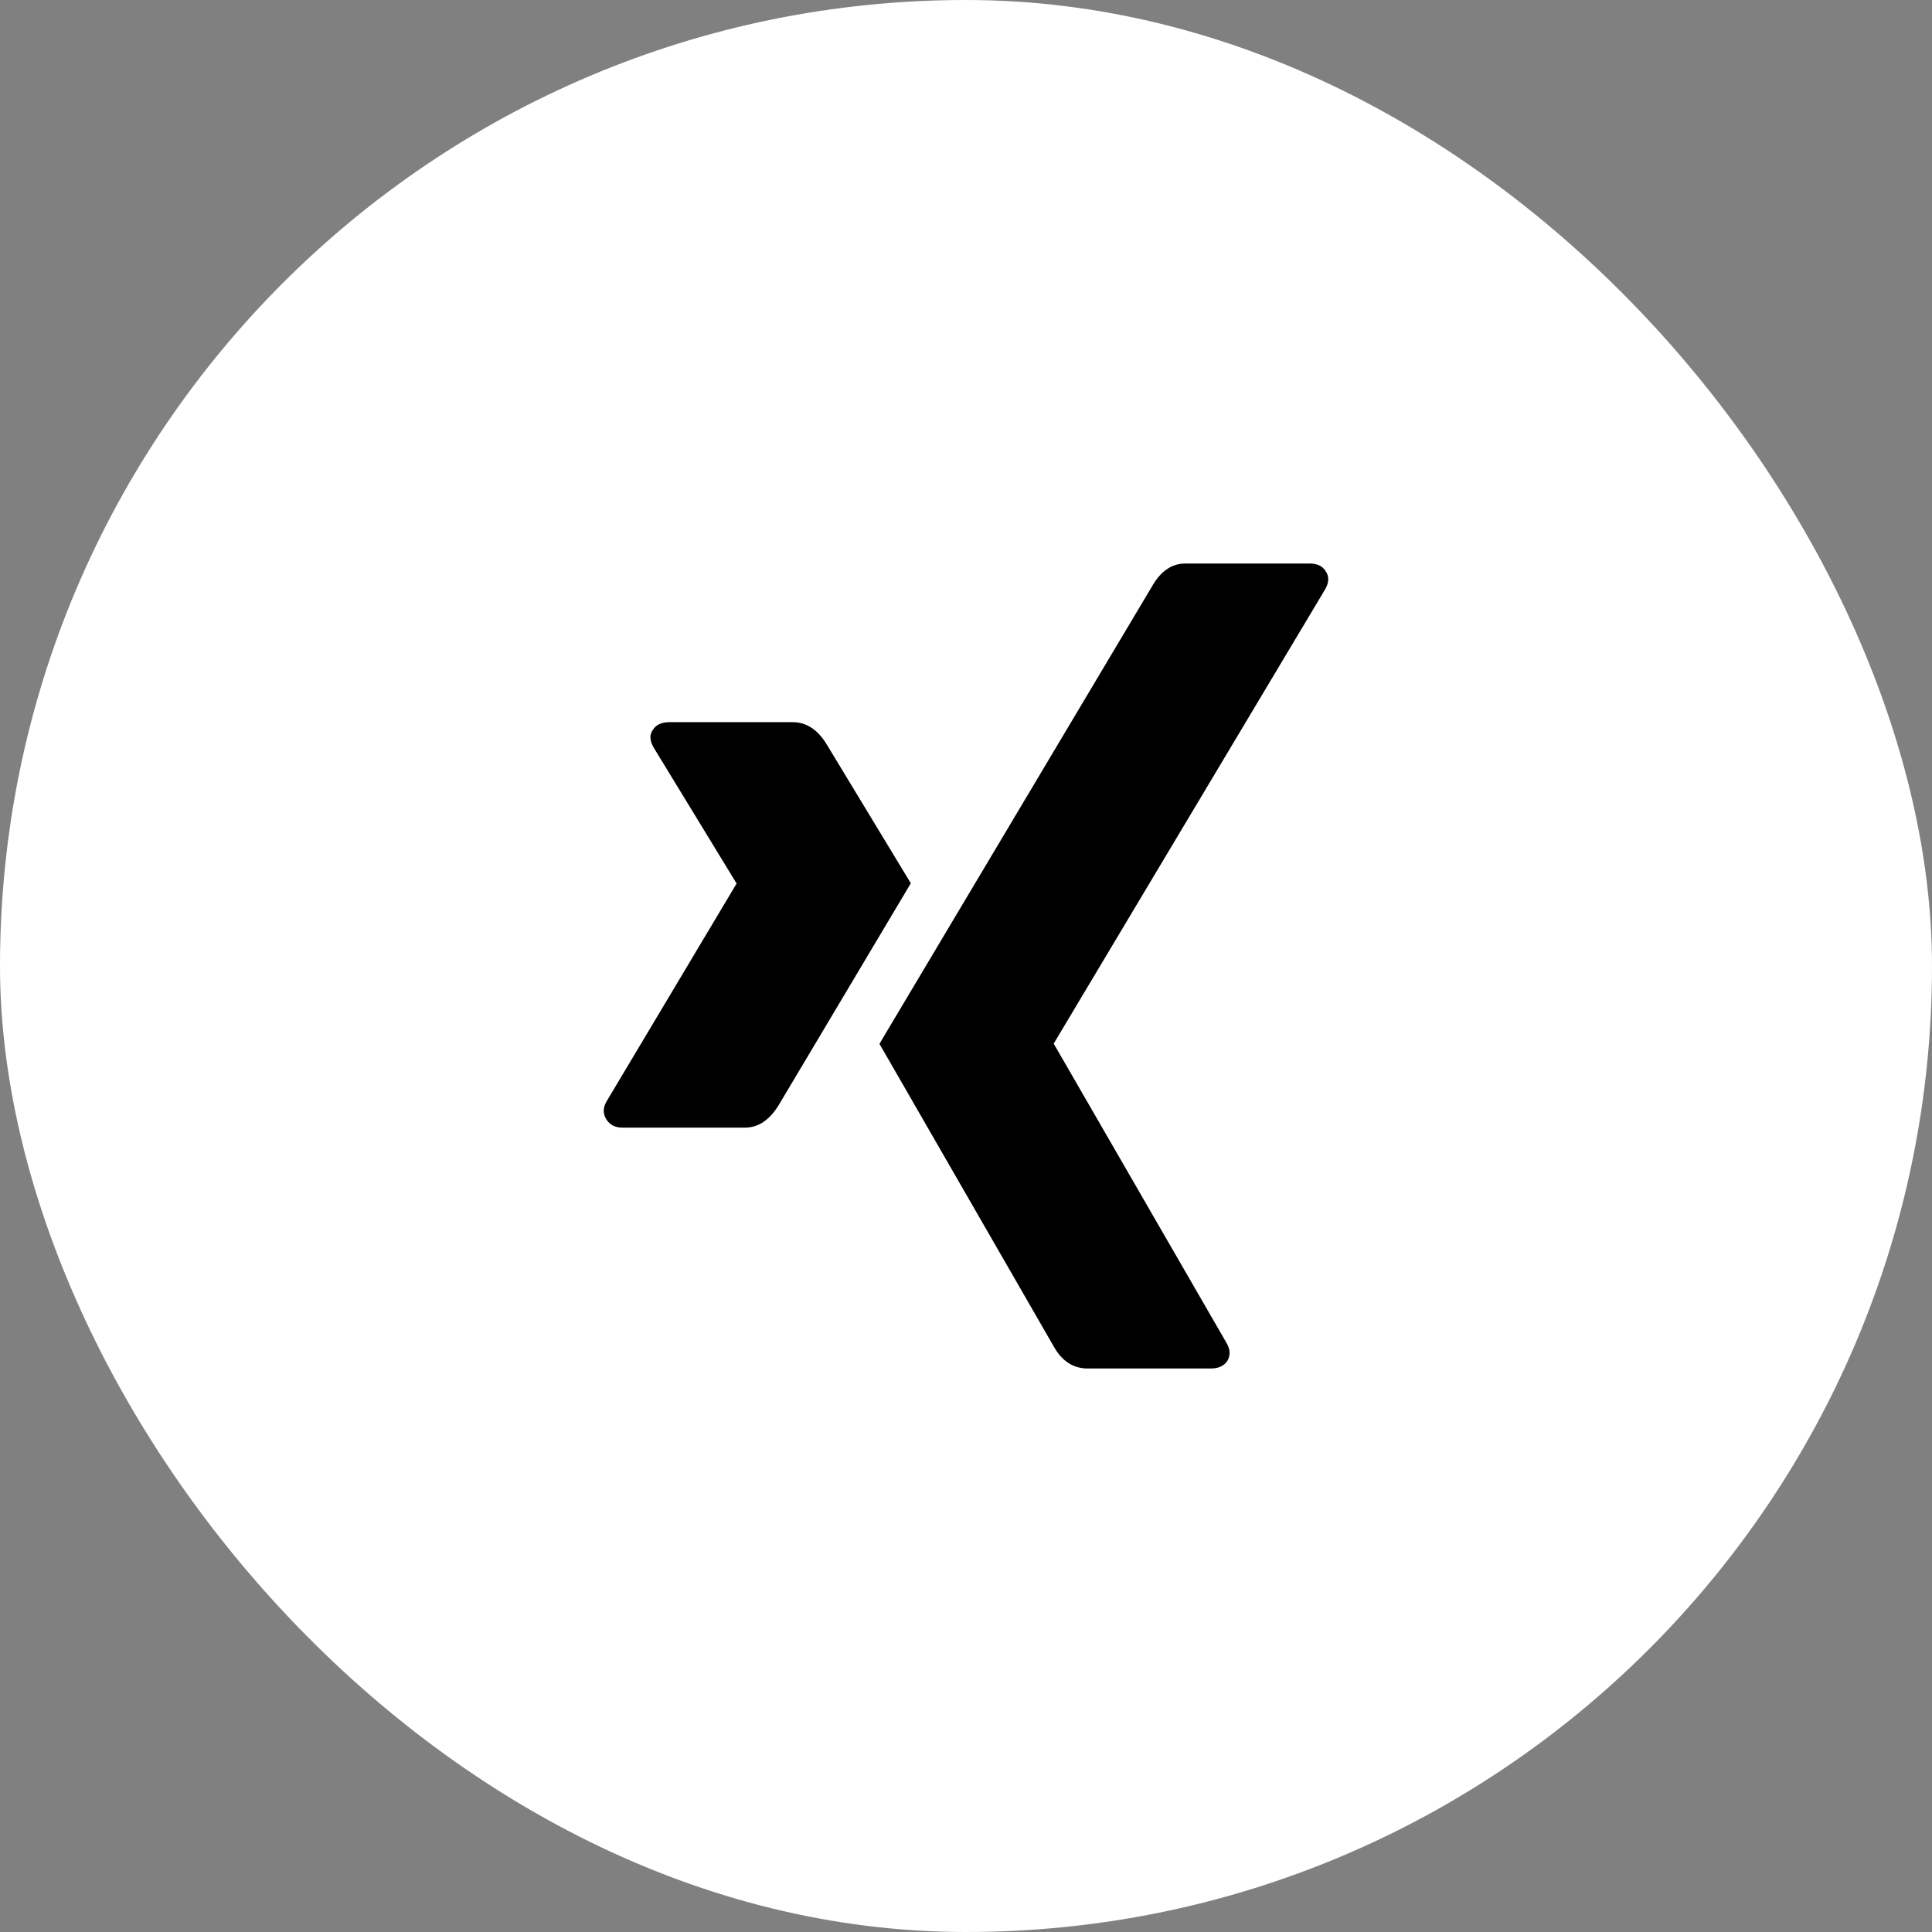 <svg width="48" height="48" viewBox="0 0 48 48" fill="none" xmlns="http://www.w3.org/2000/svg">
<rect x="0" y="0" width="48" height="48" fill="#808080" stroke="none"/>
<rect width="48" height="48" rx="24" fill="white"/>
<path fill-rule="evenodd" clip-rule="evenodd" d="M29.454 14H32.533C32.721 14 32.853 14.06 32.93 14.182C33.023 14.311 33.023 14.46 32.93 14.629L26.182 25.923V25.934L30.476 33.371C30.569 33.532 30.573 33.681 30.488 33.819C30.403 33.94 30.267 34 30.079 34H27.025C26.667 34 26.386 33.819 26.182 33.456L21.85 25.934L22.047 25.602C22.699 24.509 24.895 20.822 28.636 14.544C28.849 14.181 29.121 14 29.454 14ZM19.345 27.459C19.115 27.83 18.838 28.015 18.514 28.015H15.46C15.281 28.015 15.149 27.947 15.064 27.809C14.979 27.672 14.979 27.527 15.064 27.374L18.297 21.957C18.305 21.957 18.305 21.953 18.297 21.945L16.239 18.571C16.137 18.394 16.133 18.245 16.227 18.124C16.304 18.003 16.44 17.942 16.636 17.942H19.69C20.031 17.942 20.312 18.124 20.534 18.486L22.629 21.945C22.544 22.09 21.449 23.928 19.345 27.459Z" fill="black"/>
</svg>
